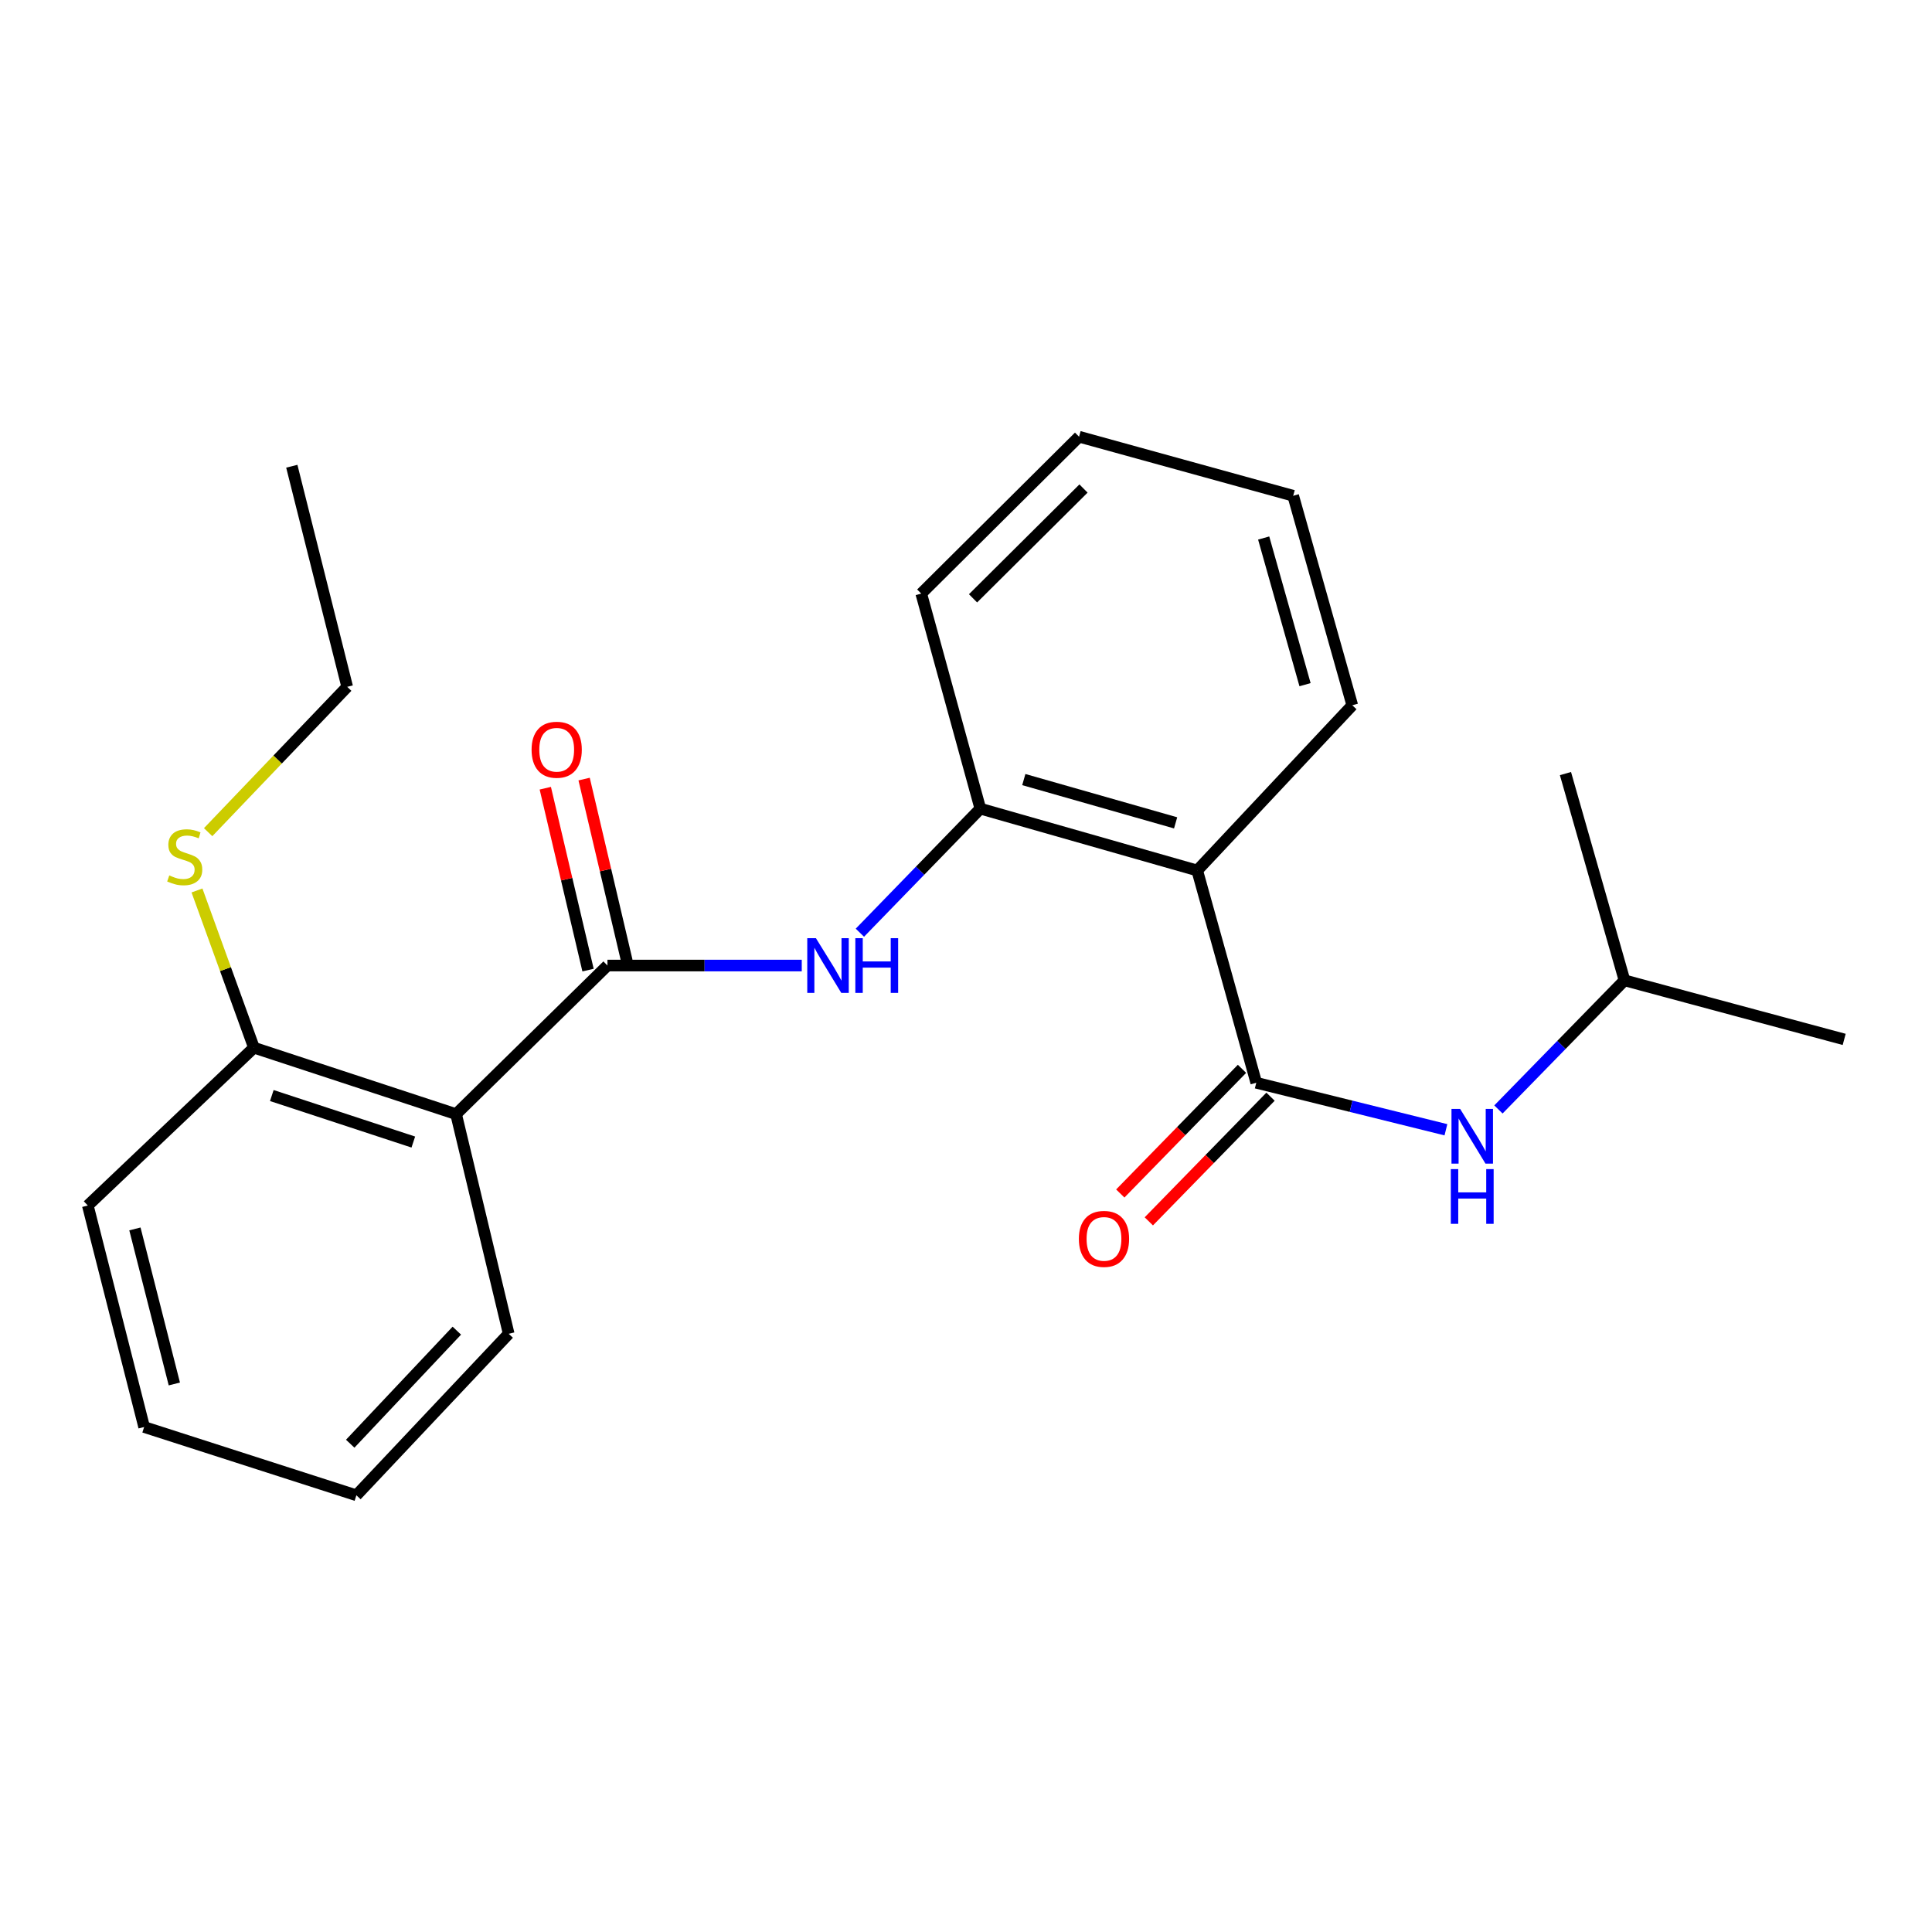 <?xml version='1.0' encoding='iso-8859-1'?>
<svg version='1.1' baseProfile='full'
              xmlns='http://www.w3.org/2000/svg'
                      xmlns:rdkit='http://www.rdkit.org/xml'
                      xmlns:xlink='http://www.w3.org/1999/xlink'
                  xml:space='preserve'
width='1000px' height='1000px' viewBox='0 0 1000 1000'>
<!-- END OF HEADER -->
<rect style='opacity:1.0;fill:#FFFFFF;stroke:none' width='1000' height='1000' x='0' y='0'> </rect>
<path class='bond-2' d='M 314.418,499.759 L 236.071,576.673' style='fill:none;fill-rule:evenodd;stroke:#000000;stroke-width:6px;stroke-linecap:butt;stroke-linejoin:miter;stroke-opacity:1' />
<path class='bond-3' d='M 314.418,499.759 L 364.702,499.759' style='fill:none;fill-rule:evenodd;stroke:#000000;stroke-width:6px;stroke-linecap:butt;stroke-linejoin:miter;stroke-opacity:1' />
<path class='bond-3' d='M 364.702,499.759 L 414.985,499.759' style='fill:none;fill-rule:evenodd;stroke:#0000FF;stroke-width:6px;stroke-linecap:butt;stroke-linejoin:miter;stroke-opacity:1' />
<path class='bond-7' d='M 324.465,497.398 L 313.401,450.325' style='fill:none;fill-rule:evenodd;stroke:#000000;stroke-width:6px;stroke-linecap:butt;stroke-linejoin:miter;stroke-opacity:1' />
<path class='bond-7' d='M 313.401,450.325 L 302.337,403.252' style='fill:none;fill-rule:evenodd;stroke:#FF0000;stroke-width:6px;stroke-linecap:butt;stroke-linejoin:miter;stroke-opacity:1' />
<path class='bond-7' d='M 304.371,502.121 L 293.307,455.048' style='fill:none;fill-rule:evenodd;stroke:#000000;stroke-width:6px;stroke-linecap:butt;stroke-linejoin:miter;stroke-opacity:1' />
<path class='bond-7' d='M 293.307,455.048 L 282.242,407.976' style='fill:none;fill-rule:evenodd;stroke:#FF0000;stroke-width:6px;stroke-linecap:butt;stroke-linejoin:miter;stroke-opacity:1' />
<path class='bond-0' d='M 650.238,560.435 L 619.677,450.563' style='fill:none;fill-rule:evenodd;stroke:#000000;stroke-width:6px;stroke-linecap:butt;stroke-linejoin:miter;stroke-opacity:1' />
<path class='bond-5' d='M 650.238,560.435 L 699.322,572.6' style='fill:none;fill-rule:evenodd;stroke:#000000;stroke-width:6px;stroke-linecap:butt;stroke-linejoin:miter;stroke-opacity:1' />
<path class='bond-5' d='M 699.322,572.6 L 748.406,584.765' style='fill:none;fill-rule:evenodd;stroke:#0000FF;stroke-width:6px;stroke-linecap:butt;stroke-linejoin:miter;stroke-opacity:1' />
<path class='bond-8' d='M 642.853,553.225 L 611.355,585.489' style='fill:none;fill-rule:evenodd;stroke:#000000;stroke-width:6px;stroke-linecap:butt;stroke-linejoin:miter;stroke-opacity:1' />
<path class='bond-8' d='M 611.355,585.489 L 579.856,617.752' style='fill:none;fill-rule:evenodd;stroke:#FF0000;stroke-width:6px;stroke-linecap:butt;stroke-linejoin:miter;stroke-opacity:1' />
<path class='bond-8' d='M 657.623,567.645 L 626.125,599.908' style='fill:none;fill-rule:evenodd;stroke:#000000;stroke-width:6px;stroke-linecap:butt;stroke-linejoin:miter;stroke-opacity:1' />
<path class='bond-8' d='M 626.125,599.908 L 594.627,632.172' style='fill:none;fill-rule:evenodd;stroke:#FF0000;stroke-width:6px;stroke-linecap:butt;stroke-linejoin:miter;stroke-opacity:1' />
<path class='bond-1' d='M 619.677,450.563 L 507.42,418.556' style='fill:none;fill-rule:evenodd;stroke:#000000;stroke-width:6px;stroke-linecap:butt;stroke-linejoin:miter;stroke-opacity:1' />
<path class='bond-1' d='M 608.498,425.911 L 529.918,403.507' style='fill:none;fill-rule:evenodd;stroke:#000000;stroke-width:6px;stroke-linecap:butt;stroke-linejoin:miter;stroke-opacity:1' />
<path class='bond-10' d='M 619.677,450.563 L 699.939,365.048' style='fill:none;fill-rule:evenodd;stroke:#000000;stroke-width:6px;stroke-linecap:butt;stroke-linejoin:miter;stroke-opacity:1' />
<path class='bond-6' d='M 236.071,576.673 L 131.439,542.281' style='fill:none;fill-rule:evenodd;stroke:#000000;stroke-width:6px;stroke-linecap:butt;stroke-linejoin:miter;stroke-opacity:1' />
<path class='bond-6' d='M 213.93,591.124 L 140.689,567.05' style='fill:none;fill-rule:evenodd;stroke:#000000;stroke-width:6px;stroke-linecap:butt;stroke-linejoin:miter;stroke-opacity:1' />
<path class='bond-11' d='M 236.071,576.673 L 263.295,690.364' style='fill:none;fill-rule:evenodd;stroke:#000000;stroke-width:6px;stroke-linecap:butt;stroke-linejoin:miter;stroke-opacity:1' />
<path class='bond-4' d='M 445.074,482.77 L 476.247,450.663' style='fill:none;fill-rule:evenodd;stroke:#0000FF;stroke-width:6px;stroke-linecap:butt;stroke-linejoin:miter;stroke-opacity:1' />
<path class='bond-4' d='M 476.247,450.663 L 507.42,418.556' style='fill:none;fill-rule:evenodd;stroke:#000000;stroke-width:6px;stroke-linecap:butt;stroke-linejoin:miter;stroke-opacity:1' />
<path class='bond-13' d='M 507.42,418.556 L 476.835,307.239' style='fill:none;fill-rule:evenodd;stroke:#000000;stroke-width:6px;stroke-linecap:butt;stroke-linejoin:miter;stroke-opacity:1' />
<path class='bond-12' d='M 775.586,574.251 L 808.209,540.835' style='fill:none;fill-rule:evenodd;stroke:#0000FF;stroke-width:6px;stroke-linecap:butt;stroke-linejoin:miter;stroke-opacity:1' />
<path class='bond-12' d='M 808.209,540.835 L 840.832,507.42' style='fill:none;fill-rule:evenodd;stroke:#000000;stroke-width:6px;stroke-linecap:butt;stroke-linejoin:miter;stroke-opacity:1' />
<path class='bond-9' d='M 131.439,542.281 L 116.699,501.593' style='fill:none;fill-rule:evenodd;stroke:#000000;stroke-width:6px;stroke-linecap:butt;stroke-linejoin:miter;stroke-opacity:1' />
<path class='bond-9' d='M 116.699,501.593 L 101.958,460.905' style='fill:none;fill-rule:evenodd;stroke:#CCCC00;stroke-width:6px;stroke-linecap:butt;stroke-linejoin:miter;stroke-opacity:1' />
<path class='bond-14' d='M 131.439,542.281 L 45.455,623.977' style='fill:none;fill-rule:evenodd;stroke:#000000;stroke-width:6px;stroke-linecap:butt;stroke-linejoin:miter;stroke-opacity:1' />
<path class='bond-15' d='M 107.735,430.725 L 143.721,393.11' style='fill:none;fill-rule:evenodd;stroke:#CCCC00;stroke-width:6px;stroke-linecap:butt;stroke-linejoin:miter;stroke-opacity:1' />
<path class='bond-15' d='M 143.721,393.11 L 179.707,355.495' style='fill:none;fill-rule:evenodd;stroke:#000000;stroke-width:6px;stroke-linecap:butt;stroke-linejoin:miter;stroke-opacity:1' />
<path class='bond-24' d='M 699.939,365.048 L 669.355,256.609' style='fill:none;fill-rule:evenodd;stroke:#000000;stroke-width:6px;stroke-linecap:butt;stroke-linejoin:miter;stroke-opacity:1' />
<path class='bond-24' d='M 675.485,354.386 L 654.076,278.479' style='fill:none;fill-rule:evenodd;stroke:#000000;stroke-width:6px;stroke-linecap:butt;stroke-linejoin:miter;stroke-opacity:1' />
<path class='bond-18' d='M 263.295,690.364 L 184.466,773.963' style='fill:none;fill-rule:evenodd;stroke:#000000;stroke-width:6px;stroke-linecap:butt;stroke-linejoin:miter;stroke-opacity:1' />
<path class='bond-18' d='M 236.453,688.743 L 181.272,747.262' style='fill:none;fill-rule:evenodd;stroke:#000000;stroke-width:6px;stroke-linecap:butt;stroke-linejoin:miter;stroke-opacity:1' />
<path class='bond-16' d='M 840.832,507.42 L 954.545,537.993' style='fill:none;fill-rule:evenodd;stroke:#000000;stroke-width:6px;stroke-linecap:butt;stroke-linejoin:miter;stroke-opacity:1' />
<path class='bond-17' d='M 840.832,507.42 L 810.282,400.403' style='fill:none;fill-rule:evenodd;stroke:#000000;stroke-width:6px;stroke-linecap:butt;stroke-linejoin:miter;stroke-opacity:1' />
<path class='bond-21' d='M 476.835,307.239 L 558.52,226.037' style='fill:none;fill-rule:evenodd;stroke:#000000;stroke-width:6px;stroke-linecap:butt;stroke-linejoin:miter;stroke-opacity:1' />
<path class='bond-21' d='M 503.641,309.698 L 560.82,252.856' style='fill:none;fill-rule:evenodd;stroke:#000000;stroke-width:6px;stroke-linecap:butt;stroke-linejoin:miter;stroke-opacity:1' />
<path class='bond-23' d='M 45.455,623.977 L 74.606,738.62' style='fill:none;fill-rule:evenodd;stroke:#000000;stroke-width:6px;stroke-linecap:butt;stroke-linejoin:miter;stroke-opacity:1' />
<path class='bond-23' d='M 69.832,636.087 L 90.238,716.337' style='fill:none;fill-rule:evenodd;stroke:#000000;stroke-width:6px;stroke-linecap:butt;stroke-linejoin:miter;stroke-opacity:1' />
<path class='bond-20' d='M 179.707,355.495 L 151.038,241.323' style='fill:none;fill-rule:evenodd;stroke:#000000;stroke-width:6px;stroke-linecap:butt;stroke-linejoin:miter;stroke-opacity:1' />
<path class='bond-22' d='M 184.466,773.963 L 74.606,738.62' style='fill:none;fill-rule:evenodd;stroke:#000000;stroke-width:6px;stroke-linecap:butt;stroke-linejoin:miter;stroke-opacity:1' />
<path class='bond-19' d='M 669.355,256.609 L 558.52,226.037' style='fill:none;fill-rule:evenodd;stroke:#000000;stroke-width:6px;stroke-linecap:butt;stroke-linejoin:miter;stroke-opacity:1' />
<path  class='atom-4' d='M 422.319 485.599
L 431.599 500.599
Q 432.519 502.079, 433.999 504.759
Q 435.479 507.439, 435.559 507.599
L 435.559 485.599
L 439.319 485.599
L 439.319 513.919
L 435.439 513.919
L 425.479 497.519
Q 424.319 495.599, 423.079 493.399
Q 421.879 491.199, 421.519 490.519
L 421.519 513.919
L 417.839 513.919
L 417.839 485.599
L 422.319 485.599
' fill='#0000FF'/>
<path  class='atom-4' d='M 442.719 485.599
L 446.559 485.599
L 446.559 497.639
L 461.039 497.639
L 461.039 485.599
L 464.879 485.599
L 464.879 513.919
L 461.039 513.919
L 461.039 500.839
L 446.559 500.839
L 446.559 513.919
L 442.719 513.919
L 442.719 485.599
' fill='#0000FF'/>
<path  class='atom-6' d='M 755.766 573.981
L 765.046 588.981
Q 765.966 590.461, 767.446 593.141
Q 768.926 595.821, 769.006 595.981
L 769.006 573.981
L 772.766 573.981
L 772.766 602.301
L 768.886 602.301
L 758.926 585.901
Q 757.766 583.981, 756.526 581.781
Q 755.326 579.581, 754.966 578.901
L 754.966 602.301
L 751.286 602.301
L 751.286 573.981
L 755.766 573.981
' fill='#0000FF'/>
<path  class='atom-6' d='M 750.946 605.133
L 754.786 605.133
L 754.786 617.173
L 769.266 617.173
L 769.266 605.133
L 773.106 605.133
L 773.106 633.453
L 769.266 633.453
L 769.266 620.373
L 754.786 620.373
L 754.786 633.453
L 750.946 633.453
L 750.946 605.133
' fill='#0000FF'/>
<path  class='atom-8' d='M 275.146 388.063
Q 275.146 381.263, 278.506 377.463
Q 281.866 373.663, 288.146 373.663
Q 294.426 373.663, 297.786 377.463
Q 301.146 381.263, 301.146 388.063
Q 301.146 394.943, 297.746 398.863
Q 294.346 402.743, 288.146 402.743
Q 281.906 402.743, 278.506 398.863
Q 275.146 394.983, 275.146 388.063
M 288.146 399.543
Q 292.466 399.543, 294.786 396.663
Q 297.146 393.743, 297.146 388.063
Q 297.146 382.503, 294.786 379.703
Q 292.466 376.863, 288.146 376.863
Q 283.826 376.863, 281.466 379.663
Q 279.146 382.463, 279.146 388.063
Q 279.146 393.783, 281.466 396.663
Q 283.826 399.543, 288.146 399.543
' fill='#FF0000'/>
<path  class='atom-9' d='M 558.421 641.247
Q 558.421 634.447, 561.781 630.647
Q 565.141 626.847, 571.421 626.847
Q 577.701 626.847, 581.061 630.647
Q 584.421 634.447, 584.421 641.247
Q 584.421 648.127, 581.021 652.047
Q 577.621 655.927, 571.421 655.927
Q 565.181 655.927, 561.781 652.047
Q 558.421 648.167, 558.421 641.247
M 571.421 652.727
Q 575.741 652.727, 578.061 649.847
Q 580.421 646.927, 580.421 641.247
Q 580.421 635.687, 578.061 632.887
Q 575.741 630.047, 571.421 630.047
Q 567.101 630.047, 564.741 632.847
Q 562.421 635.647, 562.421 641.247
Q 562.421 646.967, 564.741 649.847
Q 567.101 652.727, 571.421 652.727
' fill='#FF0000'/>
<path  class='atom-10' d='M 87.614 453.115
Q 87.934 453.235, 89.254 453.795
Q 90.574 454.355, 92.014 454.715
Q 93.494 455.035, 94.934 455.035
Q 97.614 455.035, 99.174 453.755
Q 100.734 452.435, 100.734 450.155
Q 100.734 448.595, 99.934 447.635
Q 99.174 446.675, 97.974 446.155
Q 96.774 445.635, 94.774 445.035
Q 92.254 444.275, 90.734 443.555
Q 89.254 442.835, 88.174 441.315
Q 87.134 439.795, 87.134 437.235
Q 87.134 433.675, 89.534 431.475
Q 91.974 429.275, 96.774 429.275
Q 100.054 429.275, 103.774 430.835
L 102.854 433.915
Q 99.454 432.515, 96.894 432.515
Q 94.134 432.515, 92.614 433.675
Q 91.094 434.795, 91.134 436.755
Q 91.134 438.275, 91.894 439.195
Q 92.694 440.115, 93.814 440.635
Q 94.974 441.155, 96.894 441.755
Q 99.454 442.555, 100.974 443.355
Q 102.494 444.155, 103.574 445.795
Q 104.694 447.395, 104.694 450.155
Q 104.694 454.075, 102.054 456.195
Q 99.454 458.275, 95.094 458.275
Q 92.574 458.275, 90.654 457.715
Q 88.774 457.195, 86.534 456.275
L 87.614 453.115
' fill='#CCCC00'/>
</svg>
